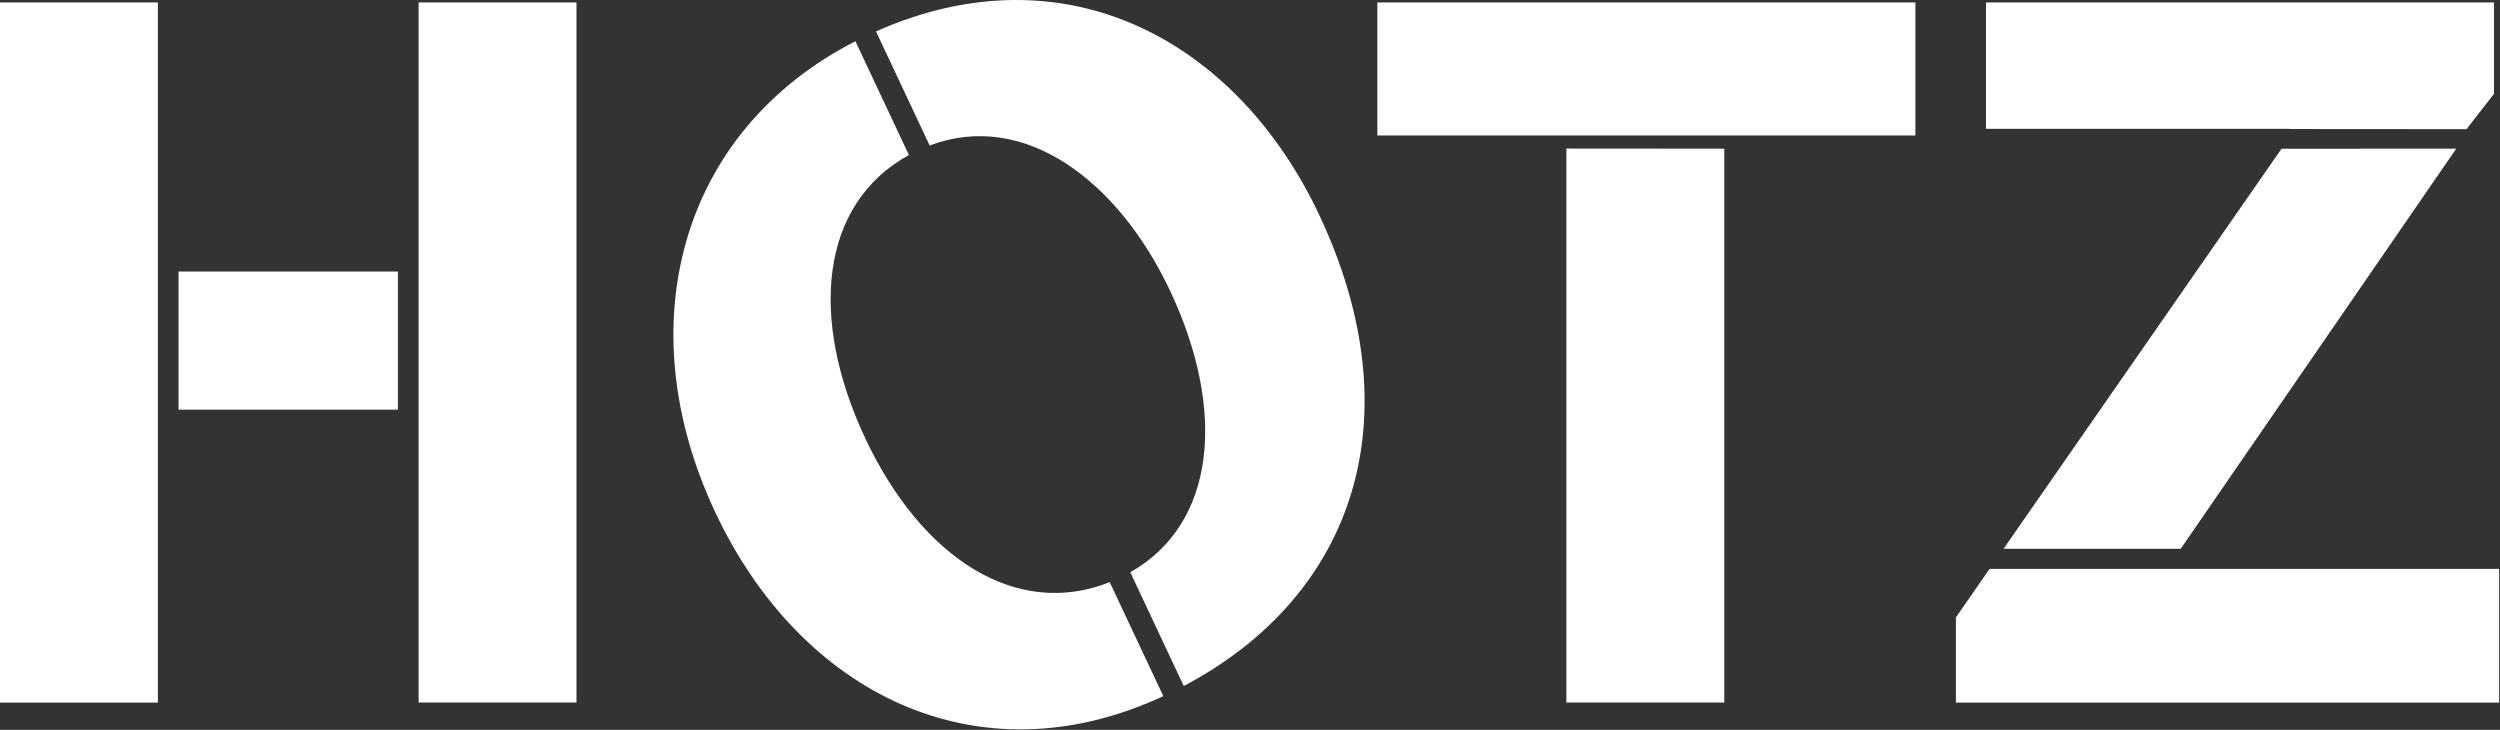 <?xml version="1.0" encoding="UTF-8"?> <svg xmlns="http://www.w3.org/2000/svg" width="1490" height="435" viewBox="0 0 1490 435" fill="none"><rect x="0" y="0" width="1490" height="435" fill="#333333" stroke="none"/><path fill-rule="evenodd" clip-rule="evenodd" d="M933.561 418.727H1027.66V88.612L933.561 88.544V418.727ZM1027.66 80.736V80.719H1028.26H1033.29H1141.57V1.474H820.889V80.719H927.959H933.561V80.736H1027.66ZM1463.9 88.621L1299.69 327.101H1194.11L1359.8 88.629L1463.9 88.621ZM1489.48 339.053V418.735H1165.71V367.976L1185.8 339.053H1489.48ZM1364.43 76.892L1470.05 76.969L1486.39 55.957V1.483H1183.66V76.772H1364.42V76.892H1364.43ZM0 1.483V418.735H94.097V247.265V244.15V161.817V136.574V1.483H0ZM106.409 244.15H237.151V161.817H106.409V244.15ZM249.471 244.15H249.489V418.727H343.585V1.483H249.489V161.817H249.471V244.15ZM509.822 24.571C404.692 78.402 374.19 194.498 426.227 305.179C476.892 412.953 582.246 466.466 693.339 414.909L661.396 346.964C606.021 368.98 549.513 333.159 515.639 261.096C482.246 190.079 488.475 121.577 541.714 92.396L509.822 24.571ZM705.523 408.868L673.657 341.078C725.257 311.786 730.628 244.03 697.492 173.545C666.613 107.849 610.602 65.352 554.069 86.708L522.091 18.703C636.016 -31.816 737.843 25.103 786.372 128.338C842.845 248.474 807.925 354.763 705.523 408.868Z" fill="white"></path></svg> 